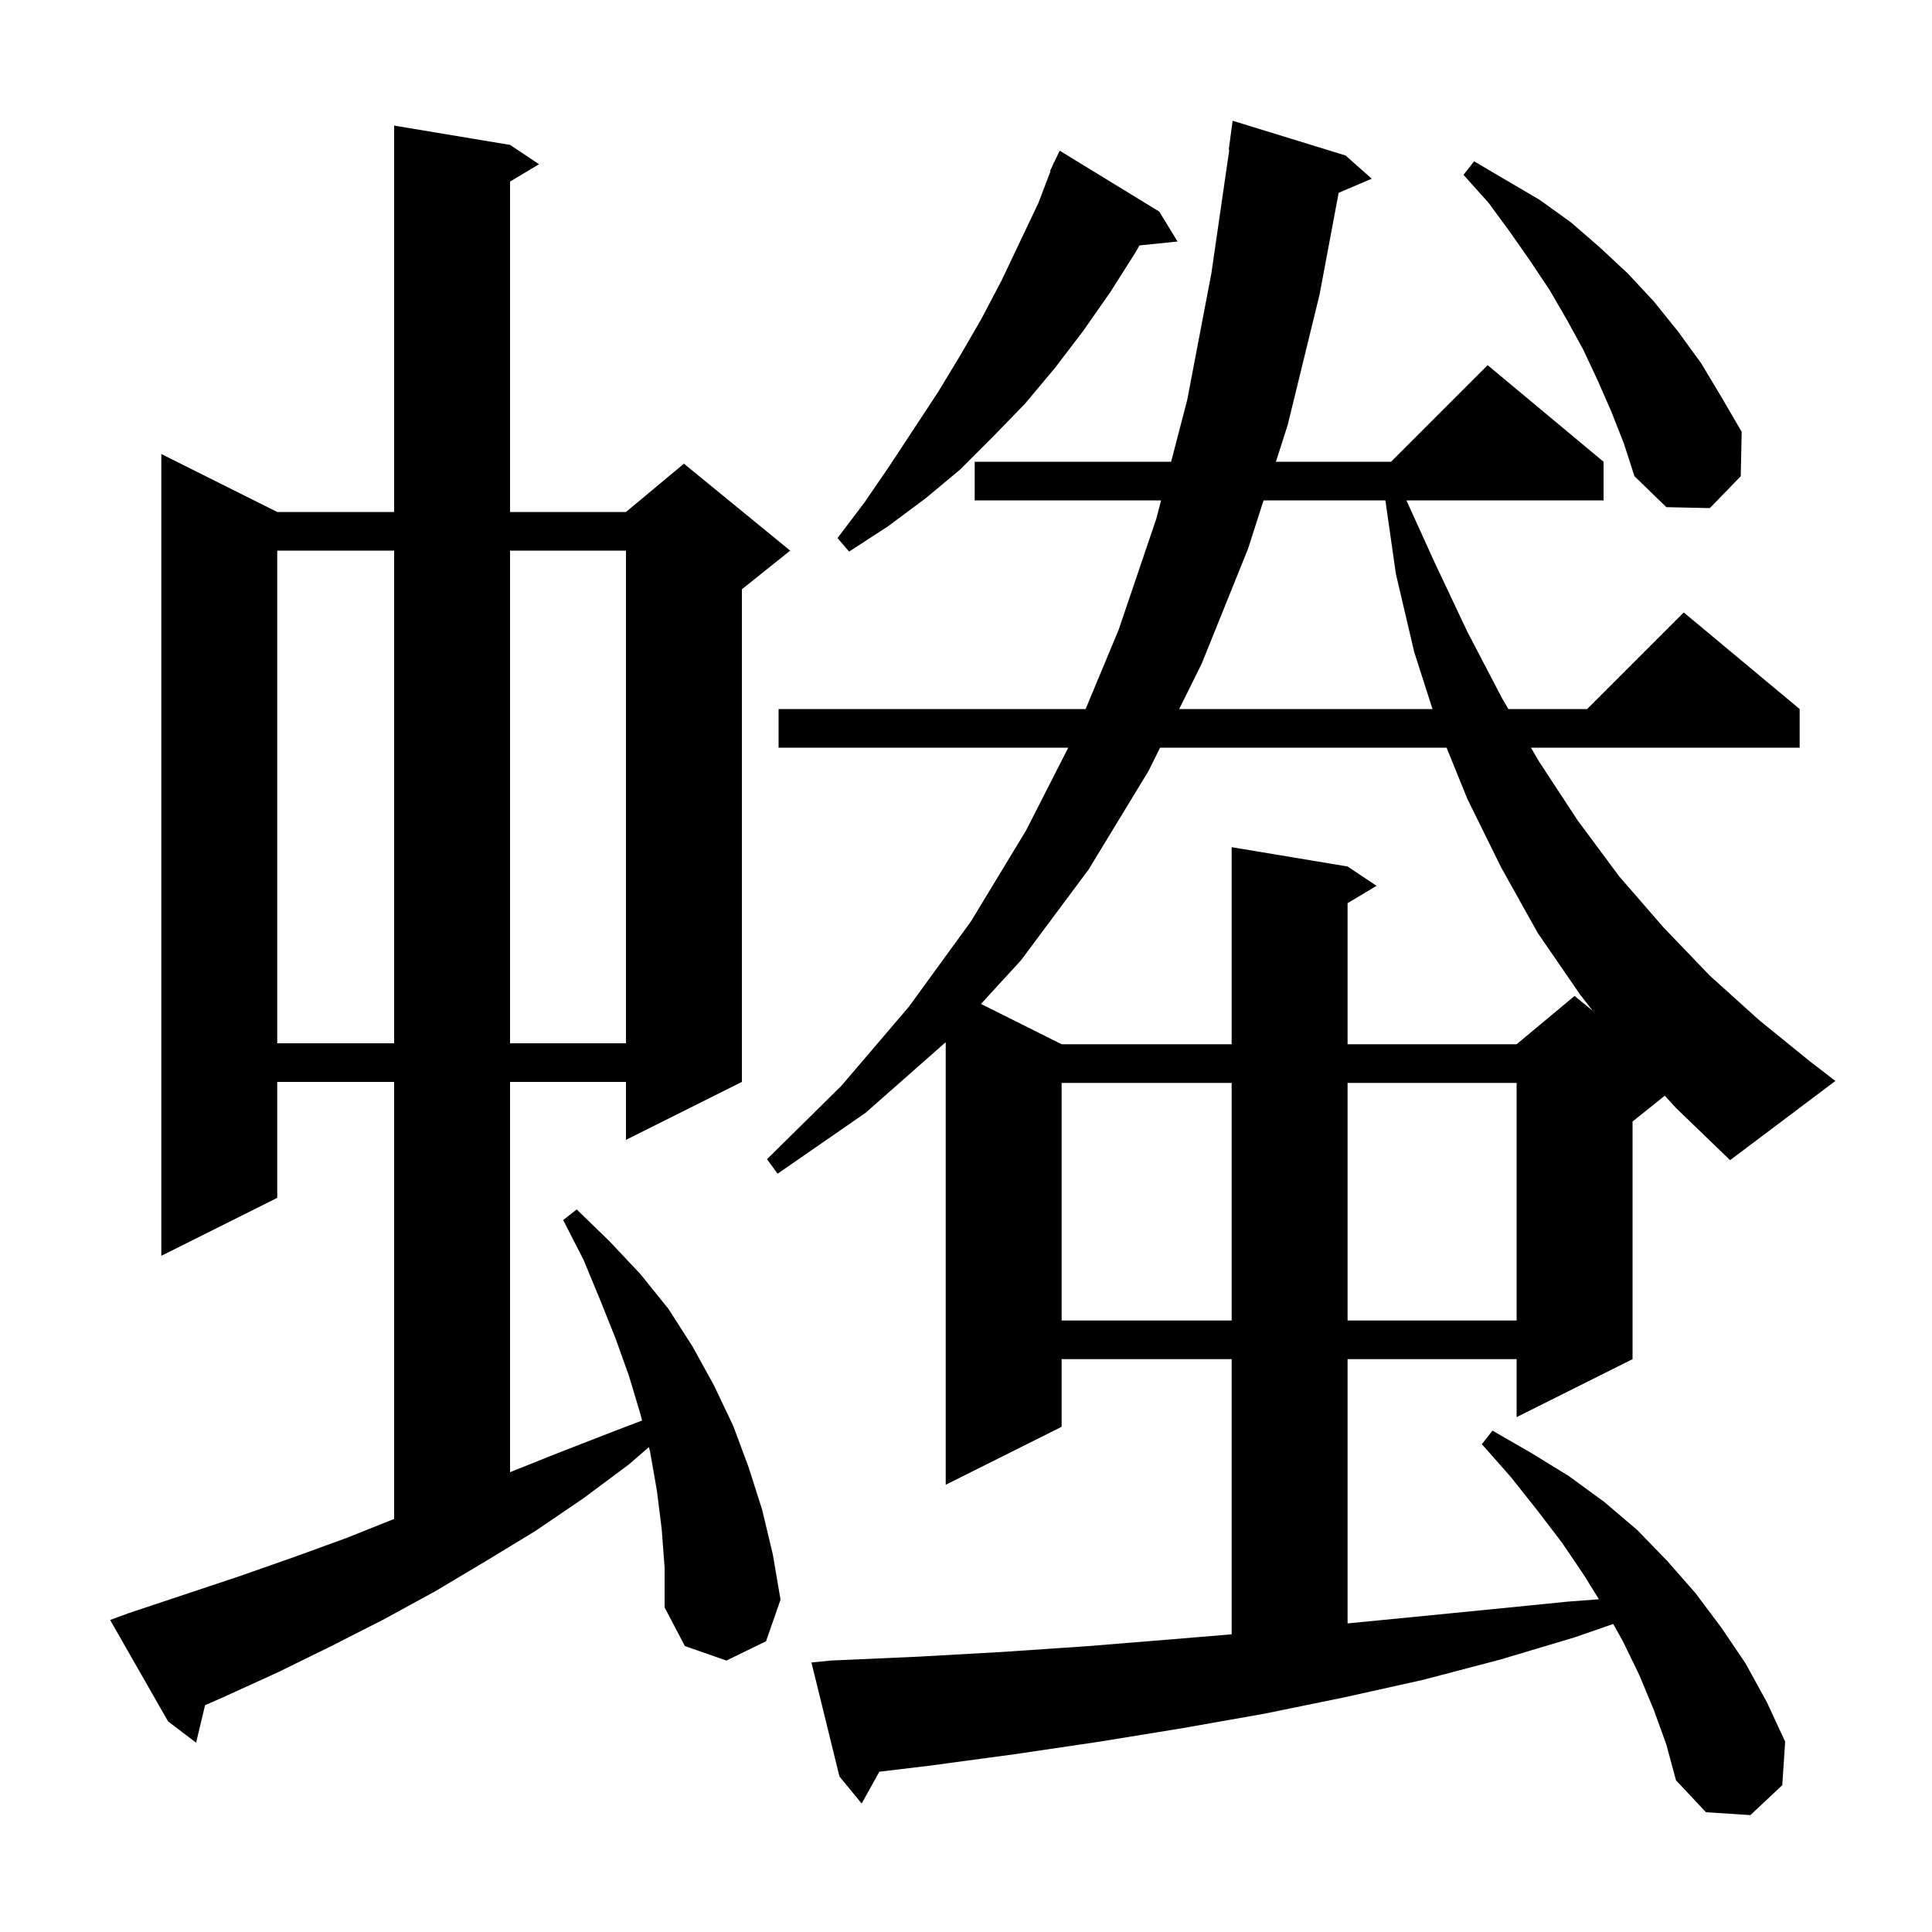 <svg xmlns="http://www.w3.org/2000/svg" xmlns:xlink="http://www.w3.org/1999/xlink" version="1.1" baseProfile="full" viewBox="0 0 200 200" width="200" height="200"><g fill="currentColor"><path d="M 68.5 158.3 L 68.0 154.3 L 67.3 150.3 L 67.173 149.804 L 65.1 151.6 L 60.4 155.1 L 55.4 158.5 L 50.3 161.6 L 45.1 164.7 L 39.8 167.6 L 34.3 170.4 L 28.8 173.1 L 23.1 175.7 L 21.229 176.521 L 20.3 180.4 L 17.4 178.2 L 11.4 167.7 L 13.3 167.0 L 24.7 163.2 L 30.4 161.2 L 35.9 159.2 L 40.8 157.24 L 40.8 112.0 L 28.7 112.0 L 28.7 124.0 L 16.7 130.0 L 16.7 47.0 L 28.7 53.0 L 40.8 53.0 L 40.8 13.0 L 52.8 15.0 L 55.8 17.0 L 52.8 18.8 L 52.8 53.0 L 64.8 53.0 L 70.8 48.0 L 81.8 57.0 L 76.8 61.0 L 76.8 112.0 L 64.8 118.0 L 64.8 112.0 L 52.8 112.0 L 52.8 152.4 L 57.8 150.4 L 63.2 148.3 L 66.467 147.052 L 66.3 146.4 L 65.1 142.4 L 63.7 138.5 L 62.1 134.5 L 60.4 130.4 L 58.3 126.3 L 59.7 125.2 L 63.1 128.5 L 66.3 131.9 L 69.2 135.5 L 71.7 139.4 L 73.9 143.4 L 75.9 147.6 L 77.5 151.9 L 78.9 156.3 L 80.0 160.9 L 80.8 165.6 L 79.3 169.9 L 75.2 171.9 L 70.9 170.4 L 68.8 166.4 L 68.8 162.3 Z M 109.9 112.1 L 109.9 136.7 L 127.5 136.7 L 127.5 112.1 Z M 139.5 112.1 L 139.5 136.7 L 157.0 136.7 L 157.0 112.1 Z M 172.34 113.428 L 169.0 116.1 L 169.0 140.7 L 157.0 146.7 L 157.0 140.7 L 139.5 140.7 L 139.5 168.054 L 146.2 167.4 L 154.3 166.6 L 162.3 165.8 L 165.517 165.556 L 164.0 163.1 L 161.7 159.7 L 159.1 156.3 L 156.4 152.9 L 153.4 149.5 L 154.5 148.1 L 158.5 150.4 L 162.4 152.8 L 166.1 155.5 L 169.5 158.4 L 172.6 161.6 L 175.5 164.9 L 178.2 168.5 L 180.7 172.2 L 182.9 176.2 L 184.8 180.3 L 184.5 184.8 L 181.2 187.9 L 176.6 187.6 L 173.5 184.3 L 172.5 180.6 L 171.2 177.0 L 169.7 173.4 L 168.0 169.9 L 167.001 168.113 L 163.0 169.5 L 155.3 171.8 L 147.3 173.9 L 139.2 175.7 L 130.9 177.4 L 122.4 178.9 L 113.8 180.3 L 105.0 181.6 L 96.1 182.8 L 91.03 183.406 L 89.2 186.7 L 86.9 183.9 L 84.0 172.1 L 86.0 171.9 L 95.0 171.5 L 103.9 171.0 L 112.7 170.4 L 121.3 169.7 L 127.5 169.183 L 127.5 140.7 L 109.9 140.7 L 109.9 147.7 L 97.9 153.7 L 97.9 107.888 L 89.6 115.2 L 80.5 121.5 L 79.4 120.0 L 87.1 112.4 L 94.1 104.2 L 100.5 95.4 L 106.2 86.0 L 110.586 77.4 L 80.6 77.4 L 80.6 73.4 L 112.383 73.4 L 115.8 65.2 L 119.7 53.7 L 120.194 51.8 L 100.9 51.8 L 100.9 47.8 L 121.235 47.8 L 122.9 41.4 L 125.4 28.3 L 127.255 15.503 L 127.2 15.5 L 127.6 12.5 L 139.3 16.1 L 142.0 18.5 L 138.577 19.958 L 136.6 30.5 L 133.3 44.0 L 132.083 47.8 L 144.0 47.8 L 154.0 37.8 L 166.0 47.8 L 166.0 51.8 L 145.591 51.8 L 148.5 58.2 L 151.9 65.4 L 155.5 72.3 L 156.143 73.4 L 164.3 73.4 L 174.3 63.4 L 186.3 73.4 L 186.3 77.4 L 158.482 77.4 L 159.3 78.8 L 163.3 84.9 L 167.6 90.7 L 172.2 96.0 L 177.0 101.0 L 182.1 105.6 L 187.4 109.9 L 190.0 111.9 L 179.1 120.1 L 173.5 114.7 Z M 120.089 77.4 L 118.9 79.8 L 112.7 90.0 L 105.7 99.4 L 101.551 103.926 L 109.9 108.1 L 127.5 108.1 L 127.5 87.7 L 139.5 89.7 L 142.5 91.7 L 139.5 93.5 L 139.5 108.1 L 157.0 108.1 L 163.0 103.1 L 164.889 104.646 L 163.6 103.0 L 159.2 96.6 L 155.4 89.8 L 151.9 82.7 L 149.751 77.4 Z M 28.7 57.0 L 28.7 108.0 L 40.8 108.0 L 40.8 57.0 Z M 52.8 57.0 L 52.8 108.0 L 64.8 108.0 L 64.8 57.0 Z M 130.802 51.8 L 129.2 56.8 L 124.4 68.7 L 122.071 73.4 L 148.291 73.4 L 146.4 67.5 L 144.5 59.4 L 143.414 51.8 Z M 120.0 21.9 L 121.9 25.0 L 117.961 25.408 L 117.5 26.2 L 114.9 30.3 L 112.1 34.3 L 109.2 38.1 L 106.1 41.8 L 102.8 45.2 L 99.4 48.6 L 95.8 51.6 L 91.9 54.5 L 87.9 57.1 L 86.7 55.7 L 89.5 52.0 L 92.1 48.2 L 97.1 40.6 L 99.4 36.8 L 101.6 33.0 L 103.7 29.0 L 107.5 21.0 L 108.75 17.719 L 108.7 17.7 L 108.986 17.1 L 109.1 16.8 L 109.123 16.811 L 109.7 15.6 Z M 166.8 42.6 L 165.4 39.4 L 163.9 36.2 L 162.2 33.1 L 160.4 30.0 L 158.4 27.0 L 156.3 24.0 L 154.1 21.0 L 151.5 18.1 L 152.6 16.7 L 159.4 20.7 L 162.6 23.0 L 165.6 25.6 L 168.5 28.3 L 171.2 31.2 L 173.7 34.3 L 176.1 37.6 L 178.2 41.1 L 180.3 44.7 L 180.2 49.3 L 177.0 52.6 L 172.5 52.5 L 169.2 49.3 L 168.1 45.9 Z "/></g></svg>